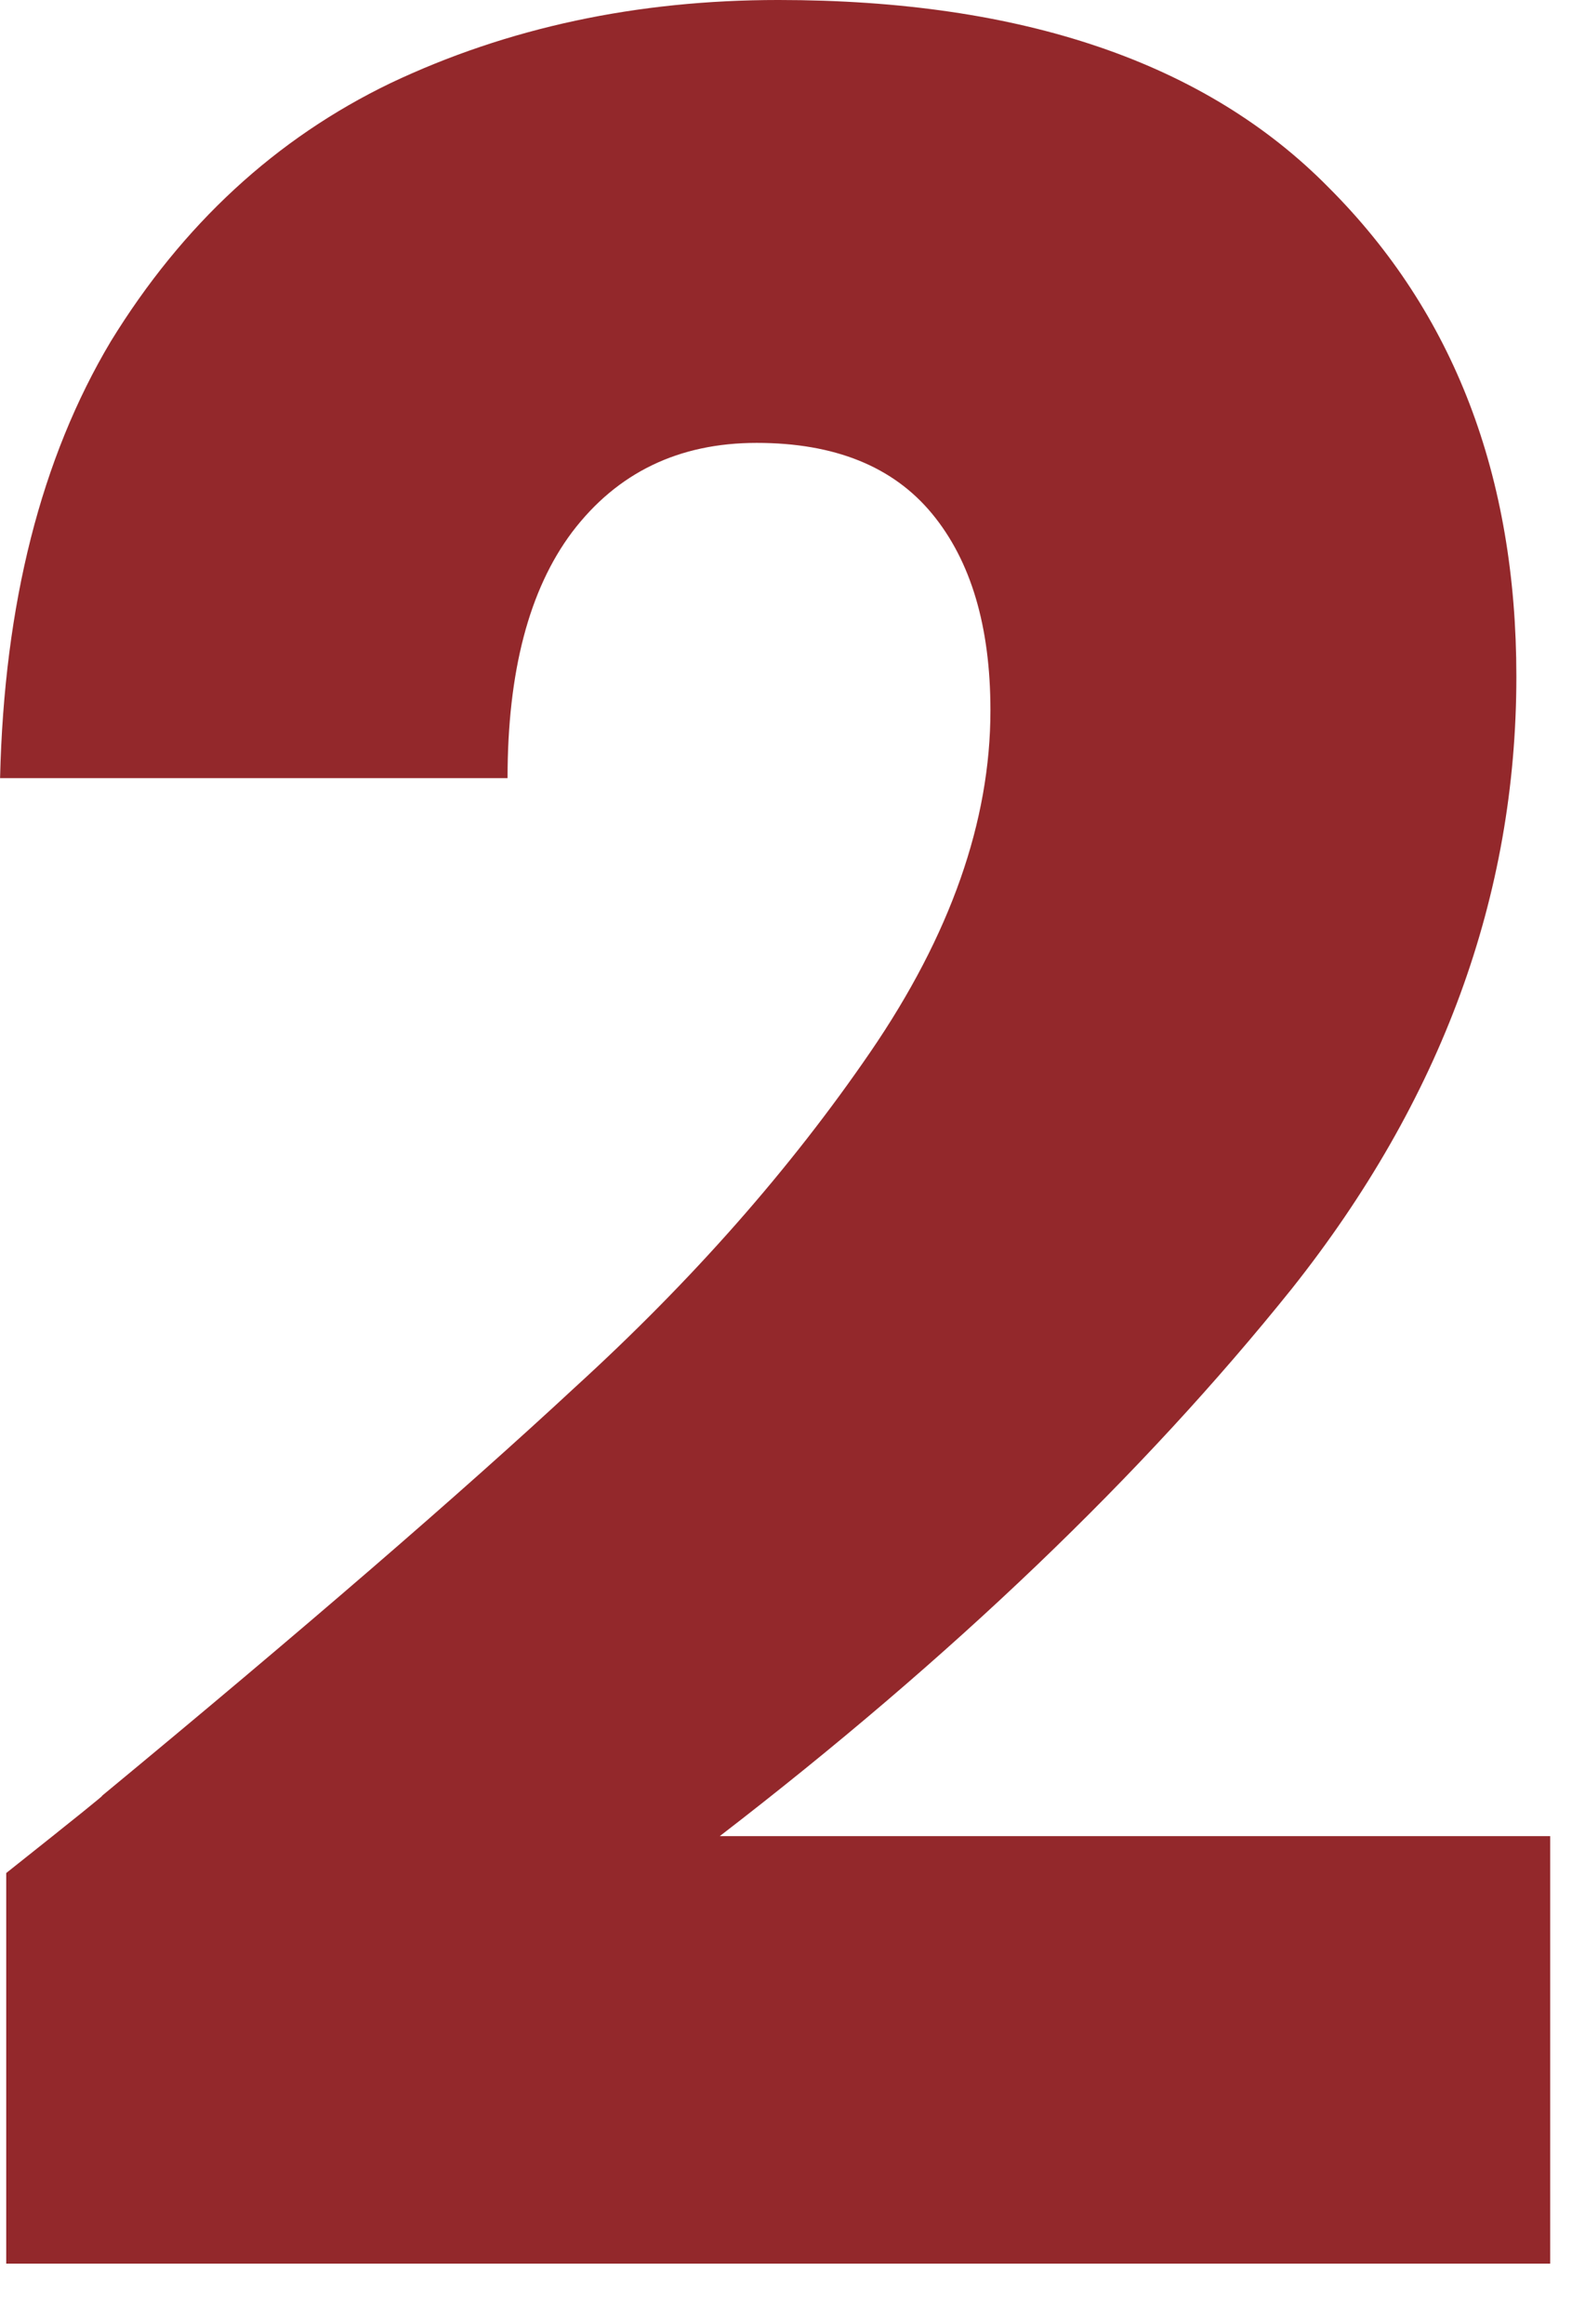 <?xml version="1.0" encoding="UTF-8"?> <svg xmlns="http://www.w3.org/2000/svg" width="23" height="34" viewBox="0 0 23 34" fill="none"><path d="M0.091 27.405C1.111 26.595 1.576 26.22 1.486 26.28C4.426 23.85 6.736 21.855 8.416 20.295C10.126 18.735 11.566 17.1 12.736 15.39C13.906 13.68 14.491 12.015 14.491 10.395C14.491 9.165 14.206 8.205 13.636 7.515C13.066 6.825 12.211 6.48 11.071 6.48C9.931 6.48 9.031 6.915 8.371 7.785C7.741 8.625 7.426 9.825 7.426 11.385H0.001C0.061 8.835 0.601 6.705 1.621 4.995C2.671 3.285 4.036 2.025 5.716 1.215C7.426 0.405 9.316 -5.60284e-05 11.386 -5.60284e-05C14.956 -5.60284e-05 17.641 0.915 19.441 2.745C21.271 4.575 22.186 6.96 22.186 9.9C22.186 13.11 21.091 16.095 18.901 18.855C16.711 21.585 13.921 24.255 10.531 26.865H22.681V33.12H0.091V27.405Z" fill="#93282B"></path></svg> 